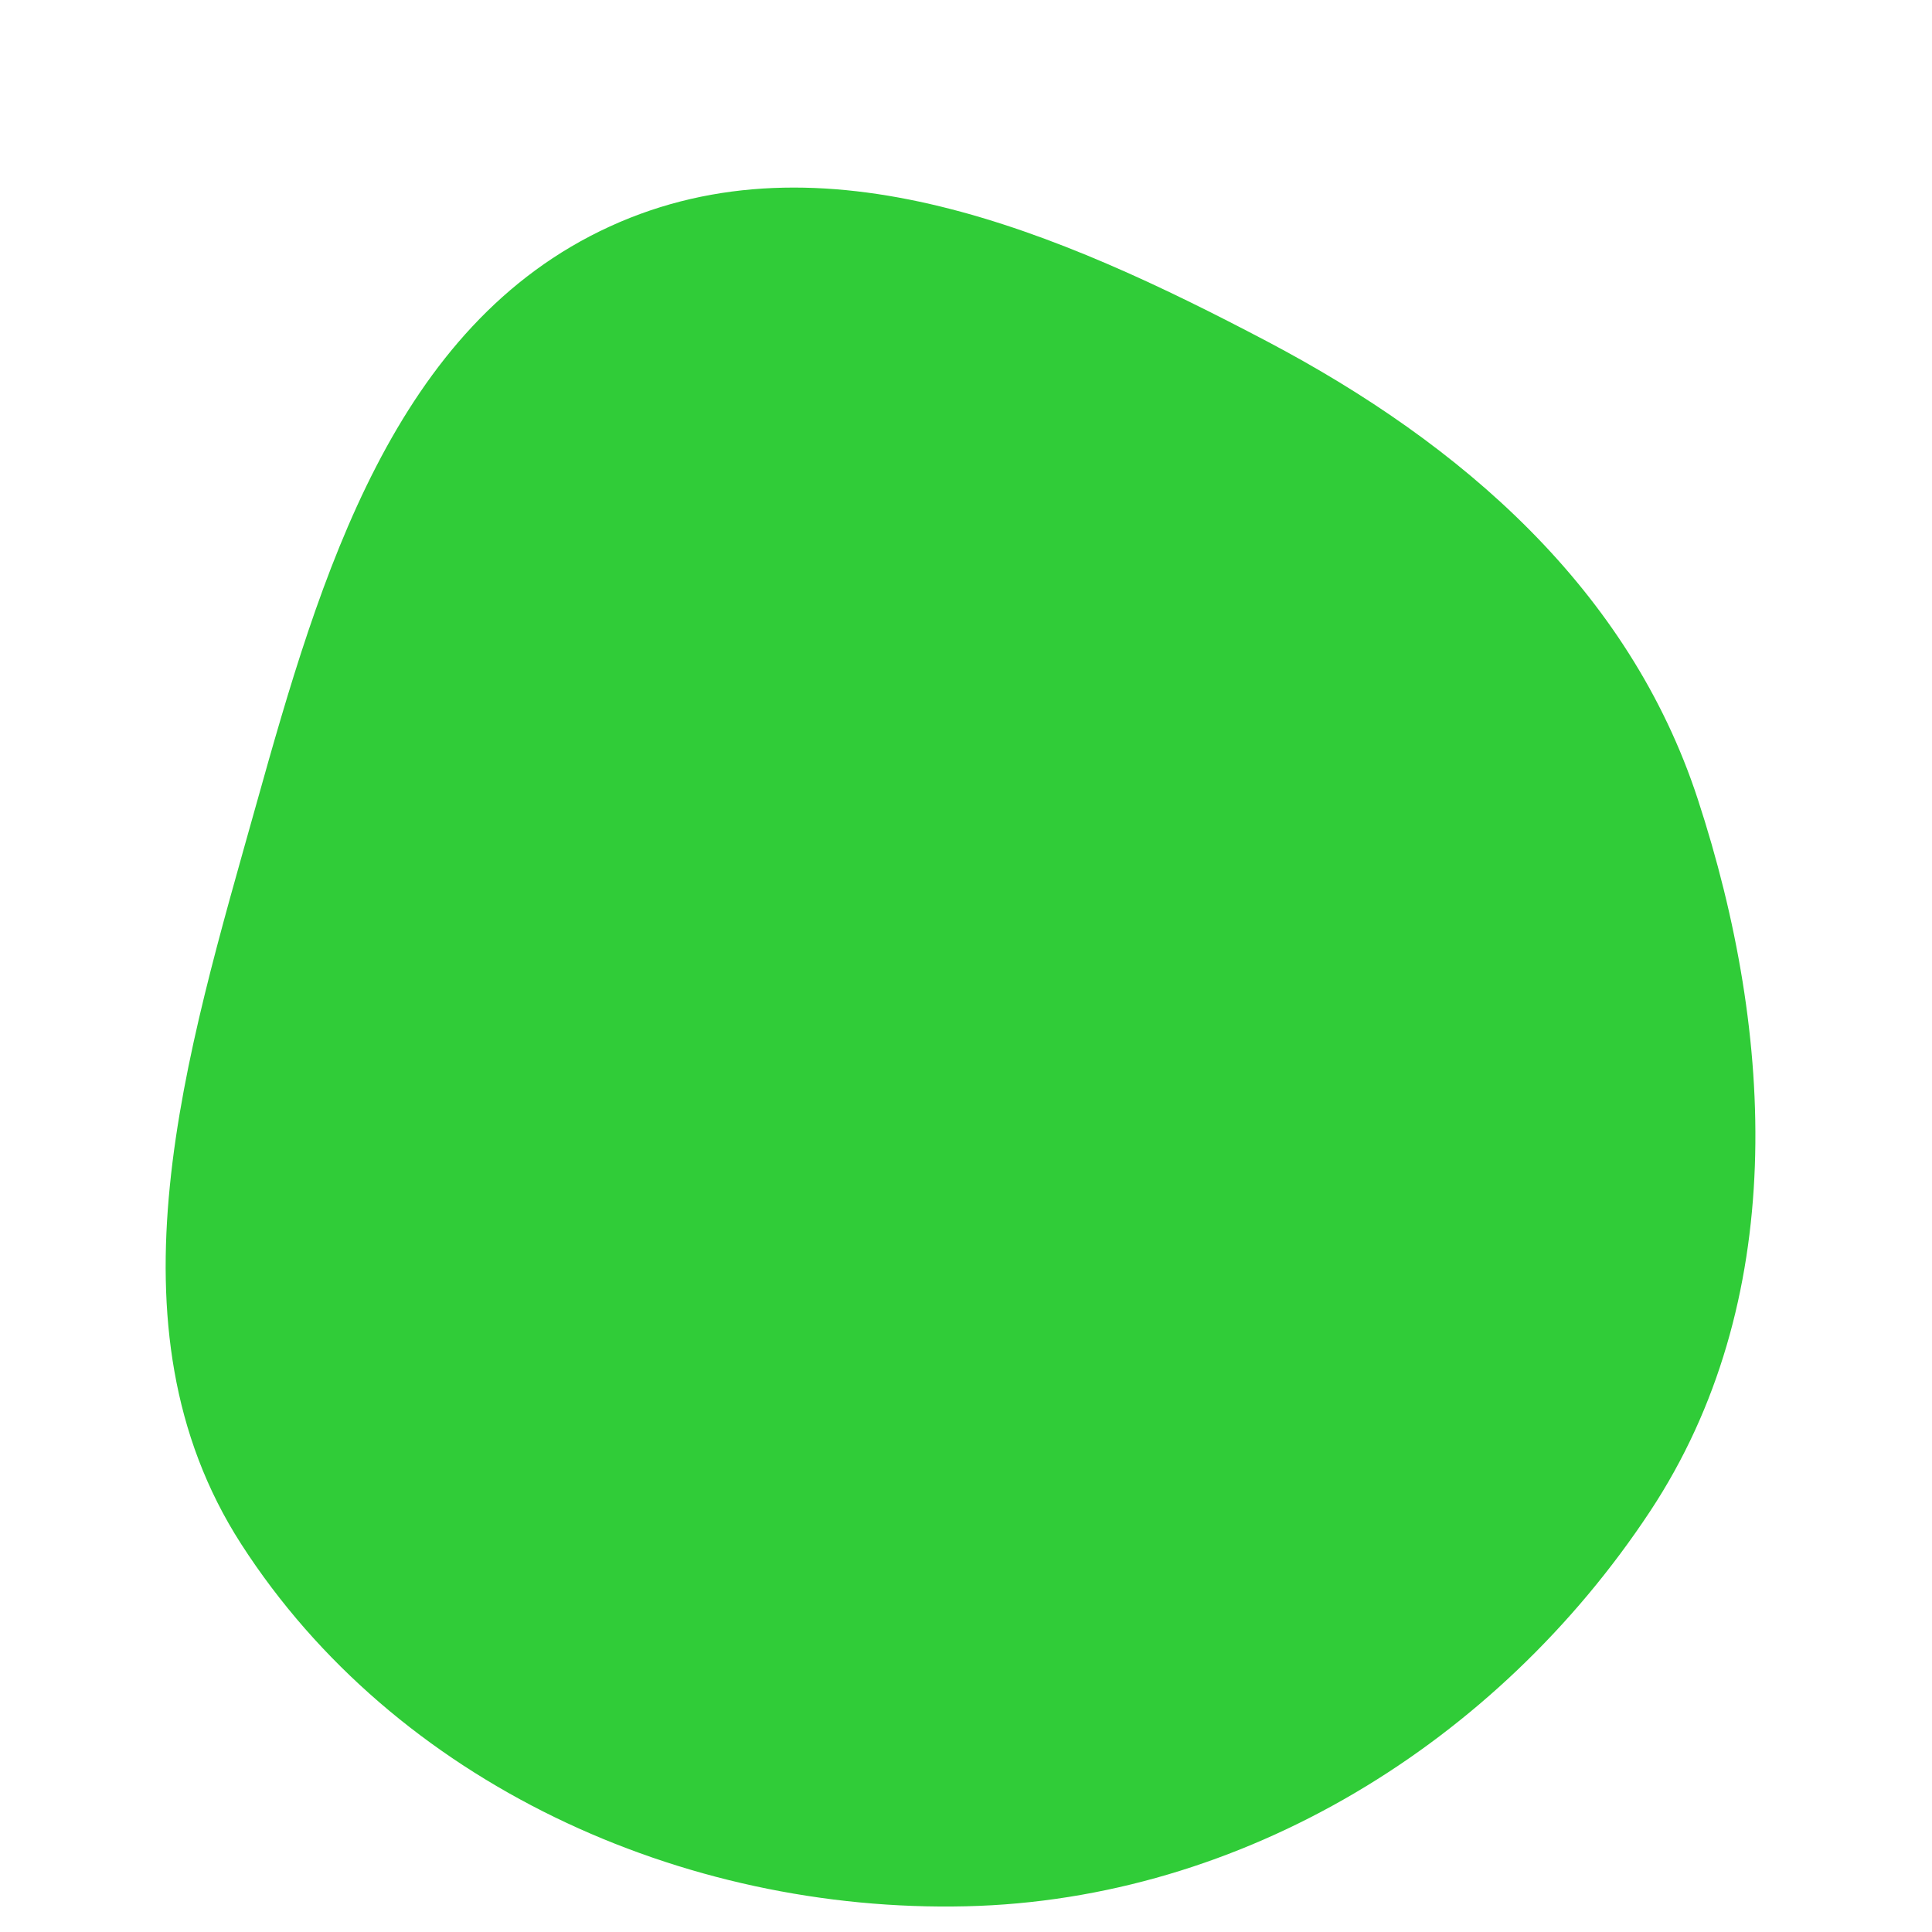 <svg width="256" height="256" viewBox="0 0 256 256" xmlns="http://www.w3.org/2000/svg">
    <path stroke="none" stroke-width="0" fill="#30cc38" d="M128,252.593C164.69,251.745,198.399,230.896,218.633,200.277C236.927,172.593,235.282,137.406,224.957,105.87C215.867,78.109,193.715,58.824,167.865,45.22C140.438,30.786,108.988,17.104,80.81,30.008C52.2,43.11,42.45,76.236,33.971,106.538C24.702,139.661,13.339,175.672,31.957,204.592C52.34,236.253,90.355,253.463,128,252.593"/>
</svg>